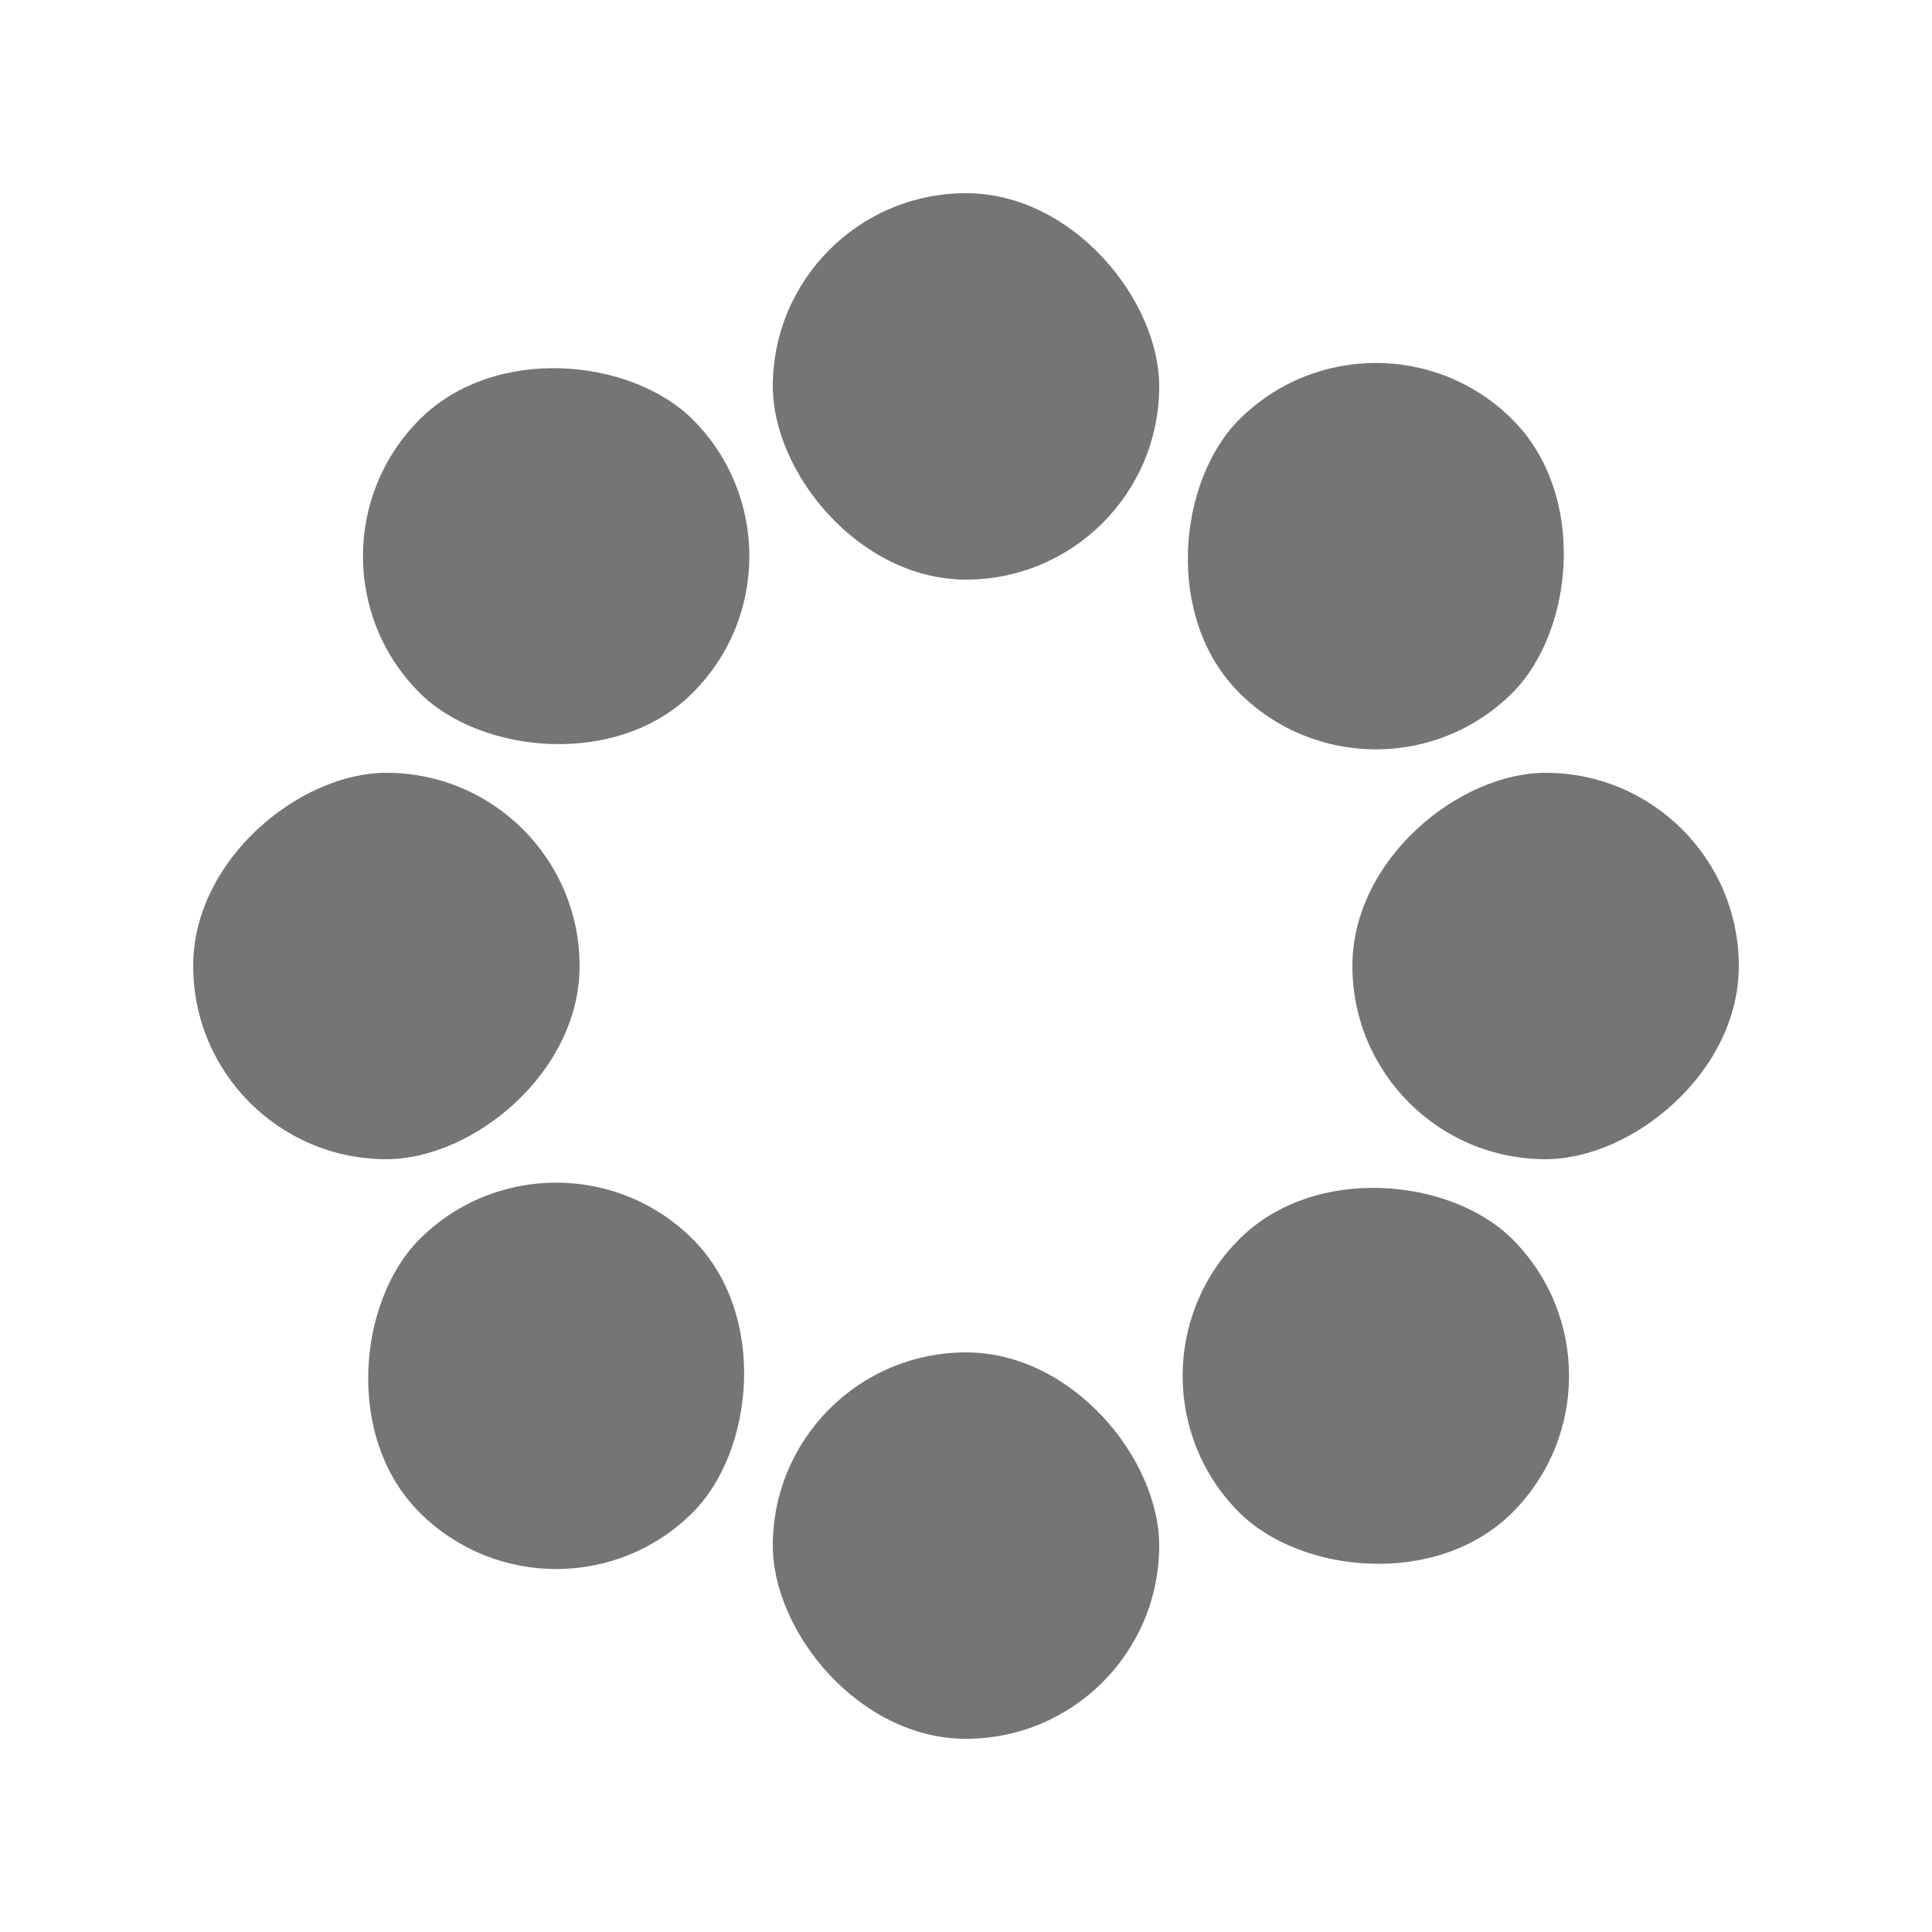                      <svg width="120px" height="120px" xmlns="http://www.w3.org/2000/svg" viewBox="0 0 100 100" preserveAspectRatio="xMidYMid" class="uil-default">
                        <rect x="0" y="0" width="100" height="100" fill="none" class="bk"></rect>
                        <rect x="40" y="40" width="20" height="20" rx="100%" ry="100%" fill="#757575" transform="rotate(0 50 50) translate(0 -30)">
                           <animate attributeName="opacity" from="1" to="0" dur="1.2s" begin="0s" repeatCount="indefinite"/>
                        </rect>
                        <rect x="40" y="40" width="20" height="20" rx="100%" ry="100%" fill="#757575" transform="rotate(45 50 50) translate(0 -30)">
                           <animate attributeName="opacity" from="1" to="0" dur="1.2s" begin="0.15s" repeatCount="indefinite"/>
                        </rect>
                        <rect x="40" y="40" width="20" height="20" rx="100%" ry="100%" fill="#757575" transform="rotate(90 50 50) translate(0 -30)">
                           <animate attributeName="opacity" from="1" to="0" dur="1.2s" begin="0.3s" repeatCount="indefinite"/>
                        </rect>
                        <rect x="40" y="40" width="20" height="20" rx="100%" ry="100%" fill="#757575" transform="rotate(135 50 50) translate(0 -30)">
                           <animate attributeName="opacity" from="1" to="0" dur="1.2s" begin="0.45s" repeatCount="indefinite"/>
                        </rect>
                        <rect x="40" y="40" width="20" height="20" rx="100%" ry="100%" fill="#757575" transform="rotate(180 50 50) translate(0 -30)">
                           <animate attributeName="opacity" from="1" to="0" dur="1.2s" begin="0.6s" repeatCount="indefinite"/>
                        </rect>
                        <rect x="40" y="40" width="20" height="20" rx="100%" ry="100%" fill="#757575" transform="rotate(225 50 50) translate(0 -30)">
                           <animate attributeName="opacity" from="1" to="0" dur="1.2s" begin="0.75s" repeatCount="indefinite"/>
                        </rect>
                        <rect x="40" y="40" width="20" height="20" rx="100%" ry="100%" fill="#757575" transform="rotate(270 50 50) translate(0 -30)">
                           <animate attributeName="opacity" from="1" to="0" dur="1.2s" begin="0.9s" repeatCount="indefinite"/>
                        </rect>
                        <rect x="40" y="40" width="20" height="20" rx="100%" ry="100%" fill="#757575" transform="rotate(315 50 50) translate(0 -30)">
                           <animate attributeName="opacity" from="1" to="0" dur="1.2s" begin="1.05s" repeatCount="indefinite"/>
                        </rect>
                     </svg>